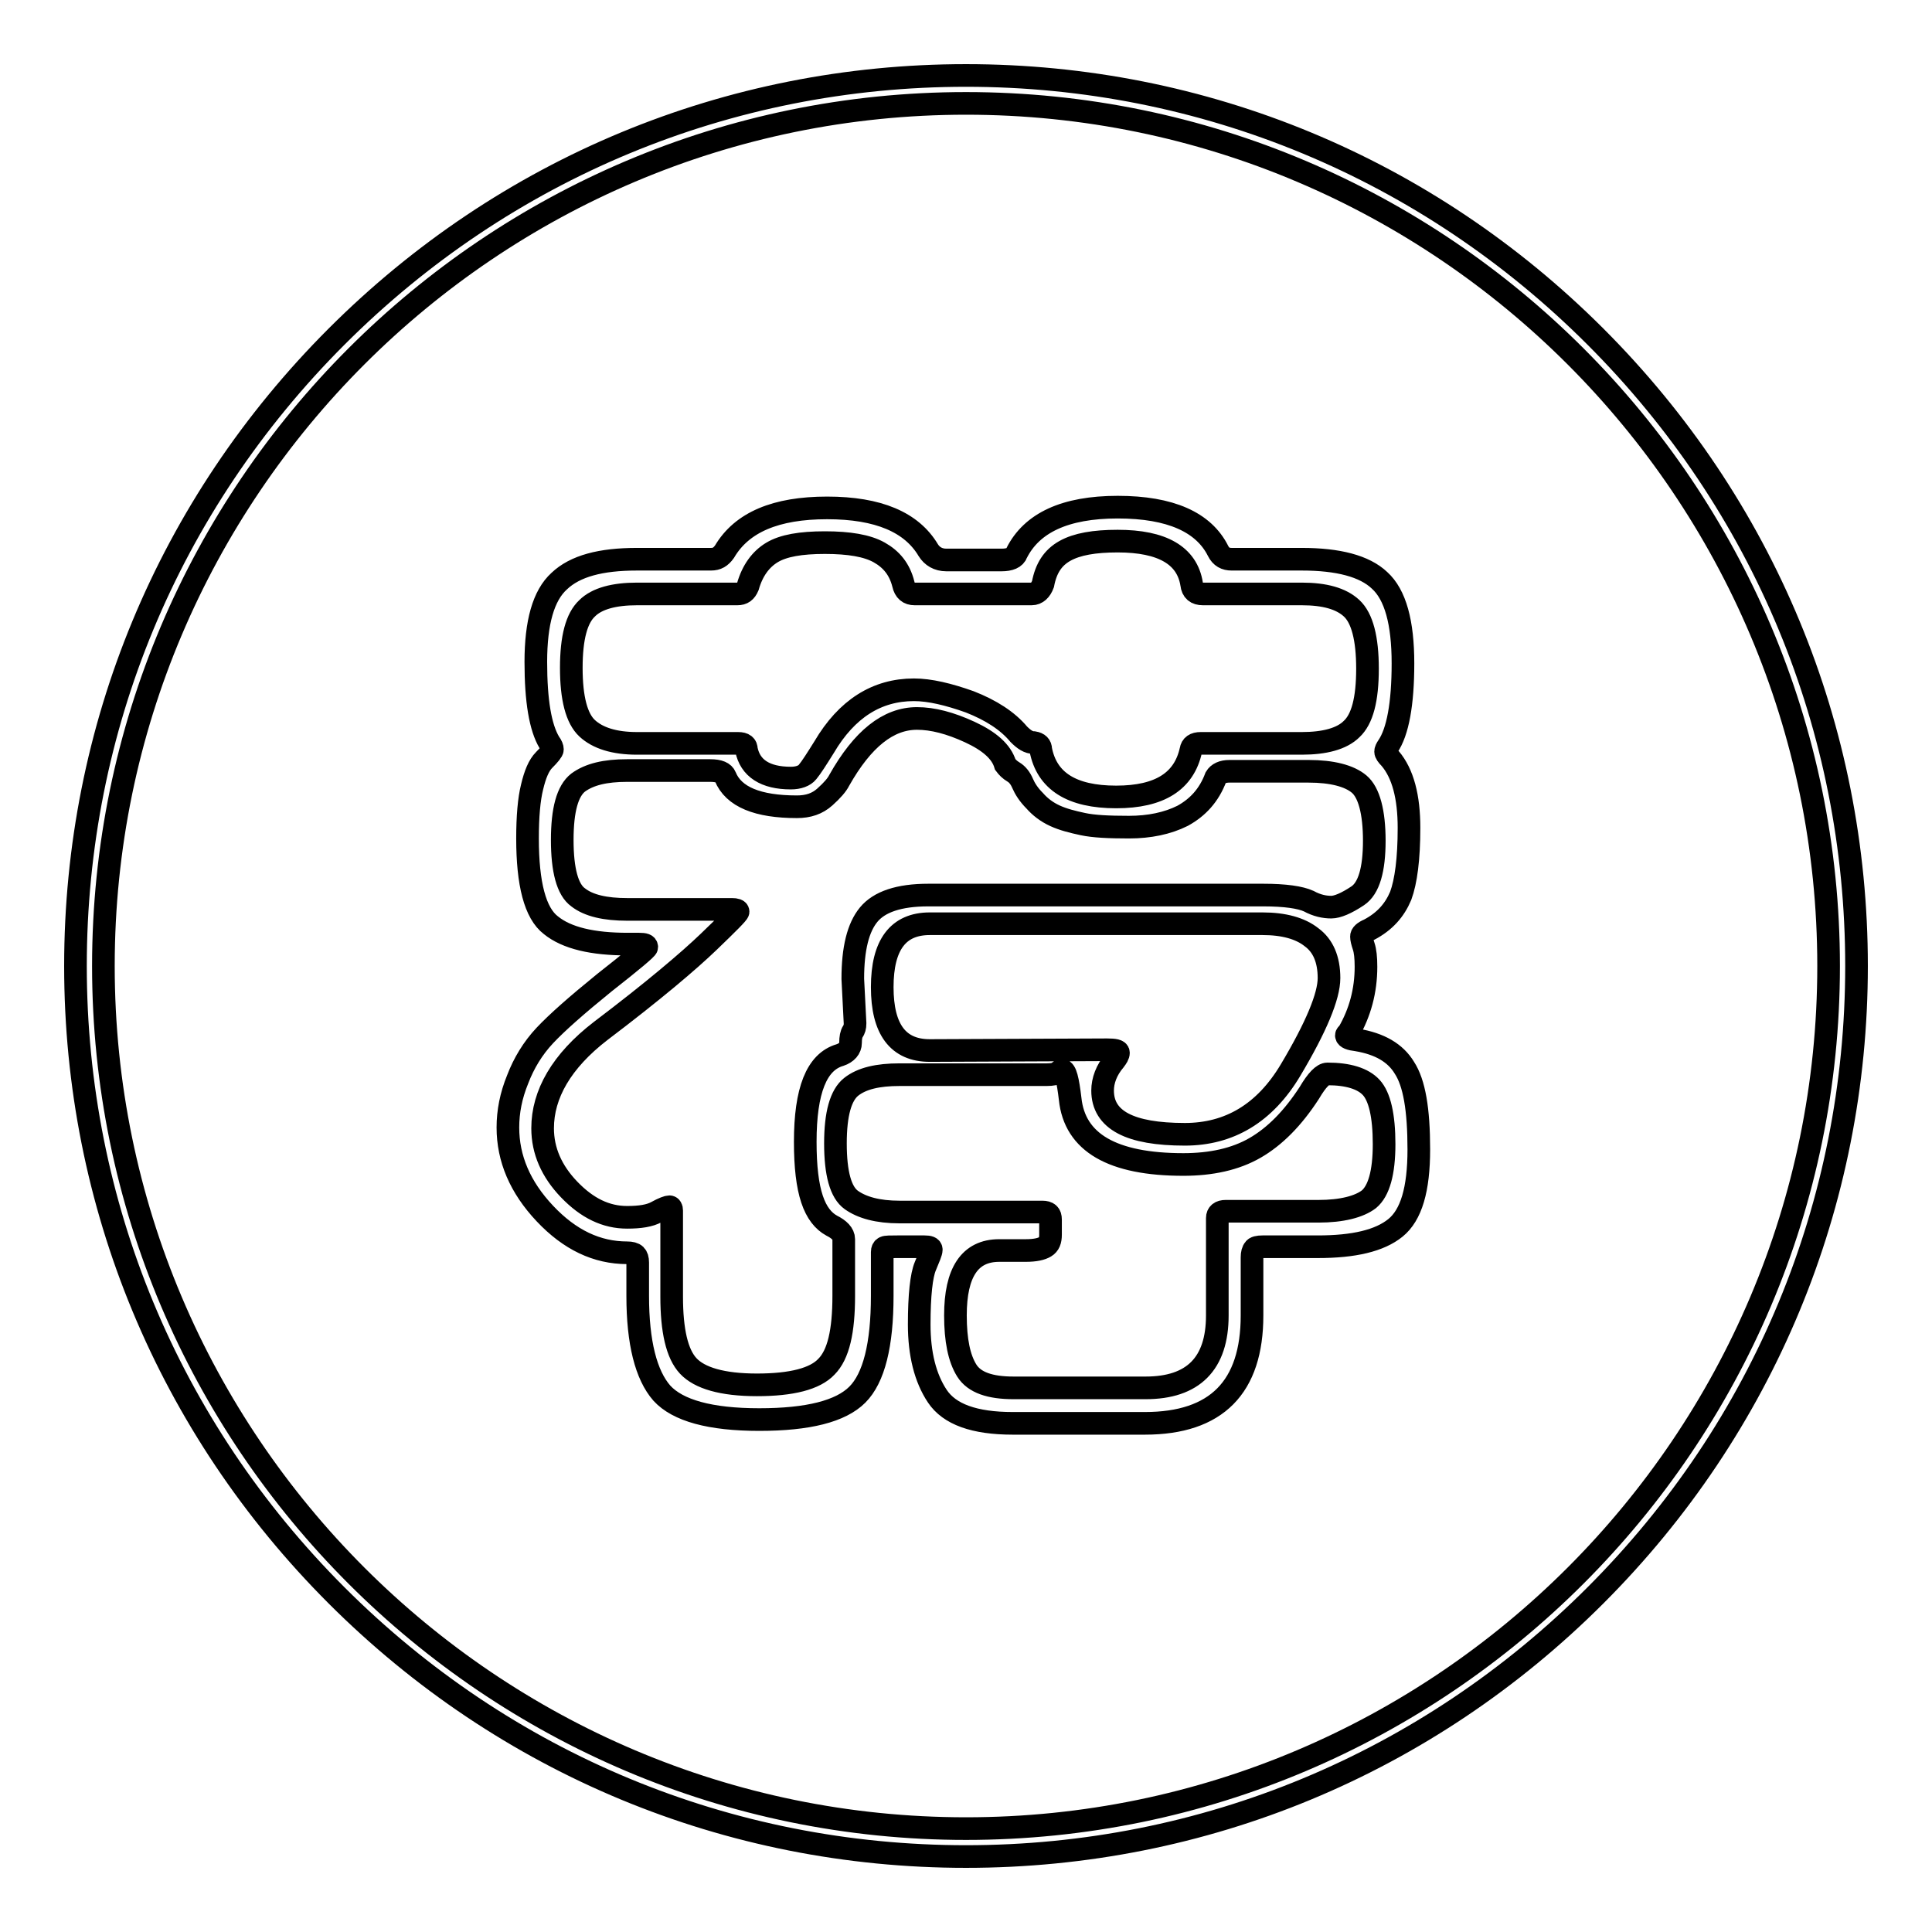 <?xml version="1.0" encoding="utf-8"?>
<!-- Svg Vector Icons : http://www.onlinewebfonts.com/icon -->
<!DOCTYPE svg PUBLIC "-//W3C//DTD SVG 1.1//EN" "http://www.w3.org/Graphics/SVG/1.1/DTD/svg11.dtd">
<svg version="1.1" xmlns="http://www.w3.org/2000/svg" xmlns:xlink="http://www.w3.org/1999/xlink" x="0px" y="0px" viewBox="0 0 256 256" enable-background="new 0 0 256 256" xml:space="preserve">
<g><g><path stroke-width="3" fill-opacity="0" stroke="#000000"  d="M128,246c-31.5,0-61.1-12.3-83.4-34.6C22.3,189.1,10,159.5,10,128c0-31.5,12.3-61.1,34.6-83.4C66.9,22.3,96.5,10,128,10c31.5,0,61.1,12.3,83.4,34.6C233.7,66.9,246,96.5,246,128c0,31.5-12.3,61.1-34.6,83.4C189.1,233.7,159.5,246,128,246z M128,13.7C65,13.7,13.7,65,13.7,128c0,63,51.3,114.3,114.3,114.3c63,0,114.3-51.3,114.3-114.3C242.3,65,191,13.7,128,13.7z"/><path stroke-width="3" fill-opacity="0" stroke="#000000"  d="M172.5,74.1c4.8,0,8.3,0.9,10.3,2.8c2.1,1.9,3.1,5.6,3.1,11c0,5.4-0.7,9.1-2,11c-0.2,0.3-0.3,0.5-0.3,0.7s0.2,0.5,0.6,0.9c1.7,2,2.5,5.1,2.5,9.2c0,4.1-0.4,7.1-1.1,9c-0.8,1.9-2.1,3.4-4.2,4.5c-0.7,0.3-1,0.6-1,0.9c0,0.3,0.1,0.7,0.3,1.3c0.2,0.6,0.3,1.5,0.3,2.7c0,3.2-0.8,6.1-2.3,8.7c-0.2,0.2-0.3,0.3-0.3,0.4c0,0.3,0.5,0.5,1.4,0.6c3,0.5,5.1,1.7,6.3,3.7c1.3,2,1.9,5.5,1.9,10.8c0,5.3-1,8.7-3.1,10.4c-2.1,1.7-5.5,2.5-10.3,2.5h-7.3c-0.6,0-1,0.1-1.1,0.3c-0.2,0.2-0.3,0.6-0.3,1.1v7.7c0,9.5-4.7,14.3-14.2,14.3h-17.5c-5.1,0-8.4-1.2-10-3.6s-2.4-5.6-2.4-9.5c0-3.9,0.3-6.5,0.8-7.7c0.5-1.2,0.8-1.9,0.8-2.2s-0.3-0.4-0.9-0.4h-3.6c-0.9,0-1.5,0-1.7,0.1c-0.2,0.1-0.3,0.3-0.3,0.6v5.8c0,6.5-1.1,10.9-3.3,13.1s-6.5,3.3-13,3.3c-6.5,0-10.8-1.2-12.9-3.5c-2.1-2.4-3.2-6.7-3.2-12.9v-4.4c0-0.5-0.1-0.8-0.3-1c-0.2-0.2-0.6-0.3-1.1-0.3c-4,0-7.6-1.7-10.9-5.2c-3.3-3.5-4.9-7.3-4.9-11.4c0-2.1,0.4-4.2,1.3-6.4c0.8-2.1,2-4.1,3.6-5.8c1.6-1.7,4.2-4,7.9-7c3.7-2.9,5.6-4.5,5.6-4.7c0-0.3-0.3-0.4-1-0.4h-1.5c-4.7,0-8.1-0.8-10.2-2.5c-2.1-1.6-3.1-5.5-3.1-11.5c0-2.9,0.2-5.2,0.6-6.8c0.4-1.7,0.9-2.9,1.6-3.6c0.7-0.7,1.1-1.2,1.1-1.4s-0.1-0.5-0.4-0.9c-1.2-2-1.8-5.5-1.8-10.7S72,78.9,74.1,77c2.1-2,5.5-2.9,10.3-2.9h9.8c0.8,0,1.3-0.3,1.8-1c2.3-3.9,6.8-5.8,13.6-5.8s11.2,1.9,13.4,5.6c0.5,0.8,1.3,1.3,2.4,1.3h7.3c1.1,0,1.8-0.3,2-0.9c2-4,6.4-6.1,13.4-6.1c7,0,11.4,2,13.3,5.8c0.4,0.8,1,1.1,1.8,1.1L172.5,74.1L172.5,74.1z M167.4,118.6c2.9,0,4.9,0.3,6,0.8c1.1,0.6,2.1,0.8,3,0.8c0.8,0,2-0.5,3.5-1.5c1.5-1,2.2-3.5,2.2-7.3s-0.7-6.4-2-7.5c-1.3-1.1-3.6-1.7-6.7-1.7h-10.5c-0.9,0-1.5,0.3-1.8,0.8c-0.9,2.4-2.4,4-4.4,5.1c-2,1-4.4,1.5-7.1,1.5c-2.7,0-4.7-0.1-6.1-0.4s-2.6-0.6-3.7-1.1c-1.1-0.5-2-1.2-2.7-2c-0.8-0.8-1.3-1.6-1.6-2.3c-0.3-0.7-0.7-1.2-1.2-1.5s-0.8-0.6-1.1-1c-0.5-1.7-2.1-3.1-4.7-4.3c-2.6-1.2-4.9-1.8-7-1.8c-3.8,0-7.2,2.7-10.3,8.2c-0.3,0.6-0.9,1.3-1.9,2.2c-1,0.9-2.2,1.3-3.7,1.3c-5.2,0-8.4-1.3-9.5-4c-0.2-0.5-0.8-0.8-2-0.8H83.1c-2.9,0-5,0.5-6.5,1.6c-1.4,1.1-2.1,3.6-2.1,7.6c0,4,0.7,6.6,2.1,7.6c1.4,1.1,3.6,1.6,6.5,1.6h13.9c0.5,0,0.8,0.1,0.8,0.3c0,0.2-1.3,1.5-3.9,4c-2.6,2.5-7.3,6.5-14.3,11.8c-5.2,4-7.7,8.4-7.7,12.9c0,3,1.2,5.7,3.5,8.1c2.4,2.5,4.9,3.7,7.7,3.7c1.7,0,3-0.2,3.9-0.7c0.9-0.5,1.5-0.7,1.7-0.7s0.3,0.2,0.3,0.5v11.4c0,4.5,0.7,7.6,2.2,9.2s4.5,2.5,9.1,2.5s7.7-0.8,9.2-2.4c1.6-1.6,2.3-4.7,2.3-9.4v-7.5c0-0.7-0.6-1.3-1.6-1.8c-1.1-0.6-2-1.7-2.6-3.5c-0.6-1.8-0.9-4.3-0.9-7.6c0-6.8,1.5-10.6,4.6-11.5c0.9-0.3,1.4-0.9,1.4-1.6c0-0.7,0.1-1.2,0.3-1.5c0.2-0.3,0.3-0.6,0.3-1.1l-0.3-5.9c0-4,0.7-6.8,2.1-8.5c1.4-1.7,4-2.6,7.9-2.6H167.4L167.4,118.6z M172.5,98.5c3,0,5.3-0.6,6.6-1.9c1.4-1.3,2.1-3.9,2.1-8c0-4-0.7-6.7-2.1-8c-1.4-1.3-3.6-1.9-6.6-1.9h-13.1c-0.9,0-1.4-0.4-1.5-1.3c-0.6-3.8-3.9-5.7-9.8-5.7c-3.1,0-5.4,0.4-7,1.3s-2.5,2.3-2.9,4.4c-0.3,0.8-0.8,1.3-1.5,1.3h-15.5c-0.8,0-1.3-0.4-1.5-1.3c-0.5-2-1.6-3.3-3.2-4.2c-1.6-0.9-4-1.3-7.2-1.3c-3.2,0-5.5,0.4-7,1.3c-1.5,0.9-2.6,2.4-3.2,4.5c-0.3,0.7-0.7,1-1.4,1H84.4c-3,0-5.3,0.6-6.6,1.9c-1.4,1.3-2.1,3.9-2.1,7.9s0.7,6.7,2.1,8c1.4,1.3,3.6,2,6.6,2h13.4c0.8,0,1.1,0.3,1.1,0.8c0.5,2.5,2.5,3.8,5.9,3.8c1,0,1.8-0.3,2.2-0.8c0.5-0.6,1.2-1.7,2.2-3.3c3-5.1,7-7.6,11.9-7.6c2.1,0,4.6,0.6,7.4,1.6c2.8,1.1,5,2.5,6.5,4.3c0.7,0.7,1.3,1.1,2,1.1c0.6,0.1,0.9,0.4,0.9,0.9c0.8,4.2,4.1,6.3,10,6.3c5.8,0,9-2.1,9.9-6.2c0.1-0.6,0.5-0.9,1.3-0.9H172.5L172.5,98.5z M174.7,160.5c3.1,0,5.4-0.6,6.7-1.6c1.3-1.1,2-3.5,2-7.3s-0.6-6.3-1.7-7.5c-1.1-1.2-3.1-1.8-5.8-1.8c-0.6,0-1.4,0.8-2.4,2.5c-2.2,3.4-4.6,5.8-7.2,7.3c-2.6,1.5-5.8,2.2-9.5,2.2c-9.4,0-14.4-2.9-15-8.7c-0.3-2.5-0.6-3.8-1.1-3.8c-0.1,0-0.3,0.1-0.5,0.3c-0.3,0.2-0.8,0.3-1.5,0.3h-19.5c-2.9,0-5,0.5-6.4,1.6c-1.4,1.1-2.1,3.6-2.1,7.5c0,4,0.7,6.5,2.1,7.5s3.5,1.6,6.4,1.6h18.9c0.8,0,1.1,0.3,1.1,1v2c0,0.8-0.2,1.3-0.7,1.6c-0.5,0.3-1.3,0.5-2.6,0.5h-3.5c-3.9,0-5.8,2.9-5.8,8.6c0,3.3,0.5,5.7,1.5,7.3c1,1.6,3.1,2.3,6.2,2.3h17.5c6.3,0,9.5-3.2,9.5-9.6v-12.9c0-0.6,0.4-0.9,1.1-0.9H174.7L174.7,160.5z M146.7,139.1c1,0,1.5,0.1,1.5,0.4s-0.2,0.6-0.5,1c-1.1,1.3-1.6,2.7-1.6,4c0,3.9,3.6,5.8,10.9,5.8c5.9,0,10.6-2.8,14-8.5c3.4-5.7,5.1-9.8,5.1-12.2c0-2.5-0.8-4.3-2.3-5.4c-1.5-1.2-3.7-1.8-6.5-1.8h-44.1c-4.2,0-6.3,2.8-6.3,8.4s2.1,8.4,6.3,8.4L146.7,139.1L146.7,139.1z"/></g></g>
</svg>